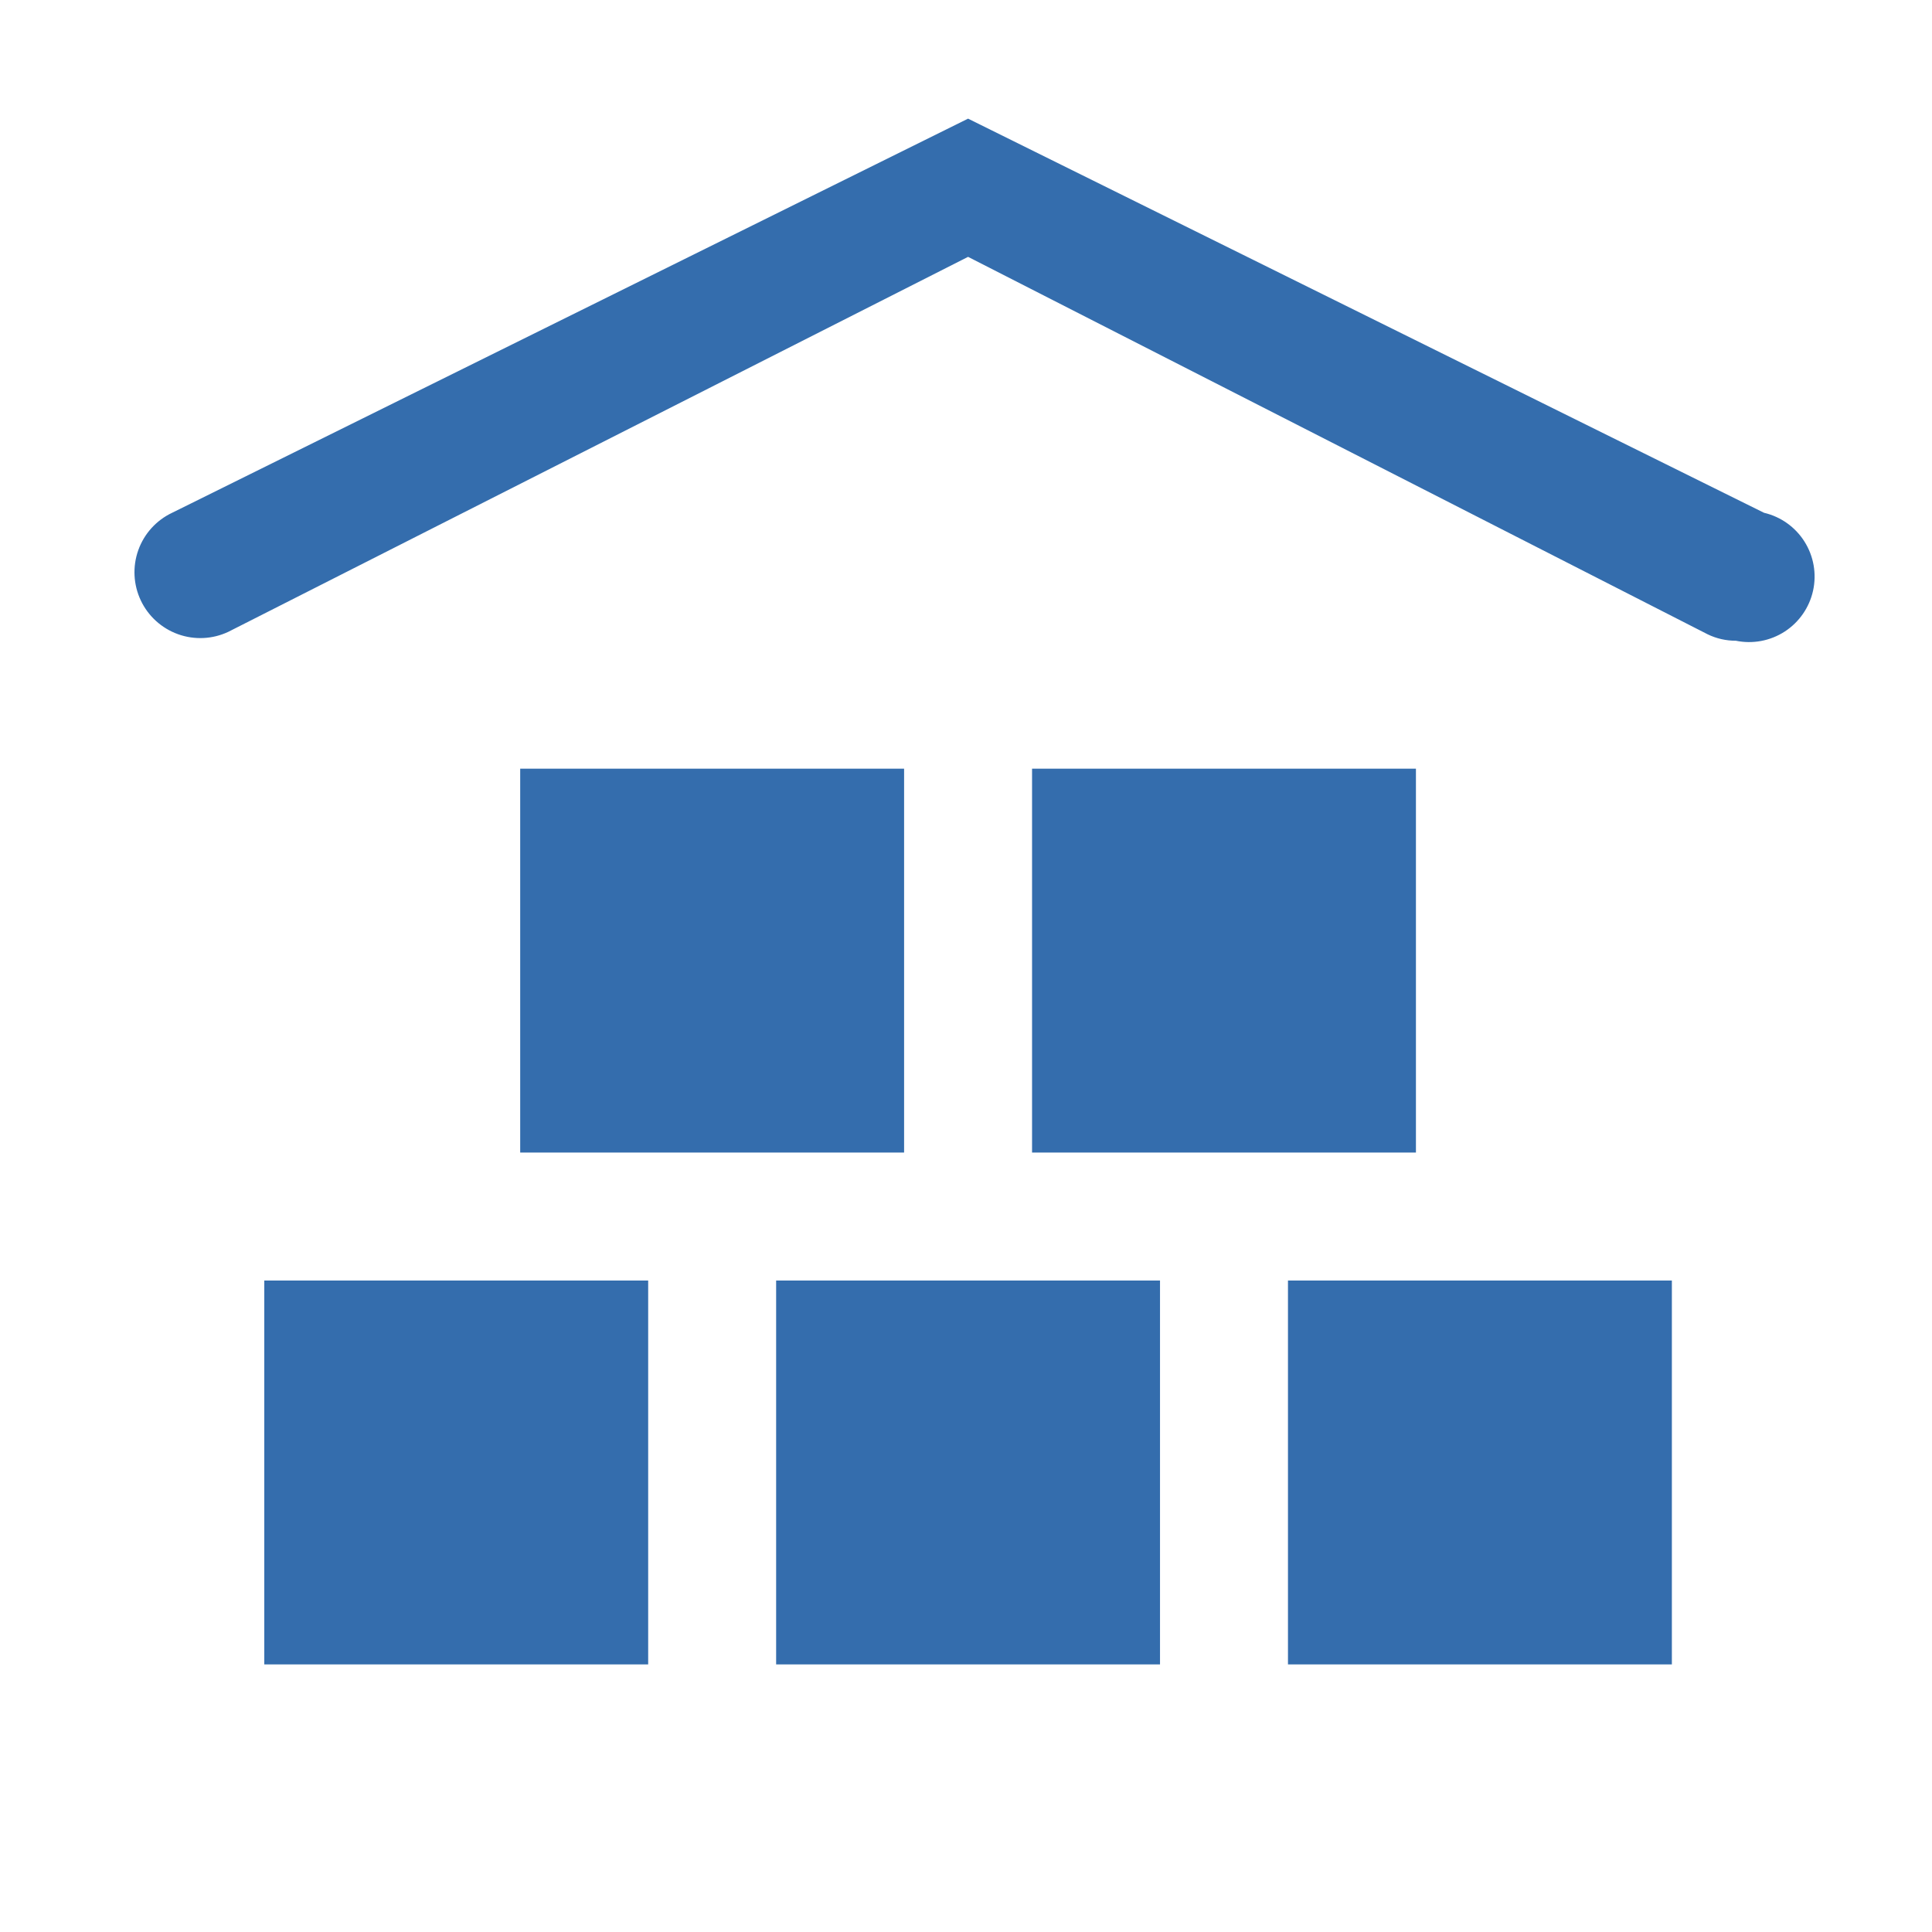 <svg width="95" height="95" viewBox="0 0 95 95" fill="none" xmlns="http://www.w3.org/2000/svg">
<path d="M85.355 31.506C84.875 31.508 84.402 31.4 83.97 31.191L47.602 12.63L11.233 31.065C10.457 31.433 9.567 31.476 8.759 31.187C7.951 30.898 7.29 30.3 6.923 29.524C6.556 28.748 6.512 27.858 6.801 27.049C7.09 26.241 7.689 25.581 8.465 25.214L47.602 5.834L86.739 25.214C87.564 25.407 88.28 25.916 88.731 26.633C89.183 27.35 89.334 28.216 89.152 29.043C88.97 29.87 88.47 30.593 87.759 31.054C87.048 31.515 86.184 31.677 85.355 31.506ZM31.872 62.967H12.995V81.843H31.872V62.967ZM57.04 62.967H38.164V81.843H57.04V62.967ZM82.209 62.967H63.332V81.843H82.209V62.967ZM69.624 37.798H50.748V56.674H69.624V37.798ZM44.456 37.798H25.579V56.674H44.456V37.798Z" fill="#346DAD"/>
</svg>

